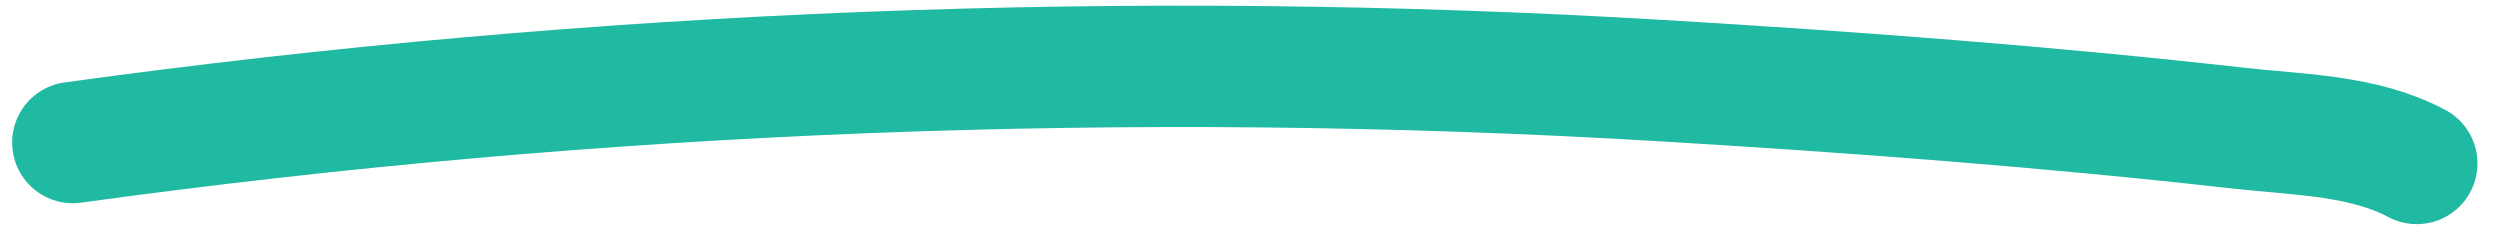 <svg width="103" height="10" viewBox="0 0 103 10" fill="none" xmlns="http://www.w3.org/2000/svg">
<path d="M3 5.873C24.666 2.885 46.642 2.02 68.46 3.322C76.401 3.796 84.348 4.392 92.258 5.283C94.688 5.557 97.358 5.557 99.571 6.734" stroke="#20B9A2" stroke-width="5" stroke-linecap="round"/>
</svg>
